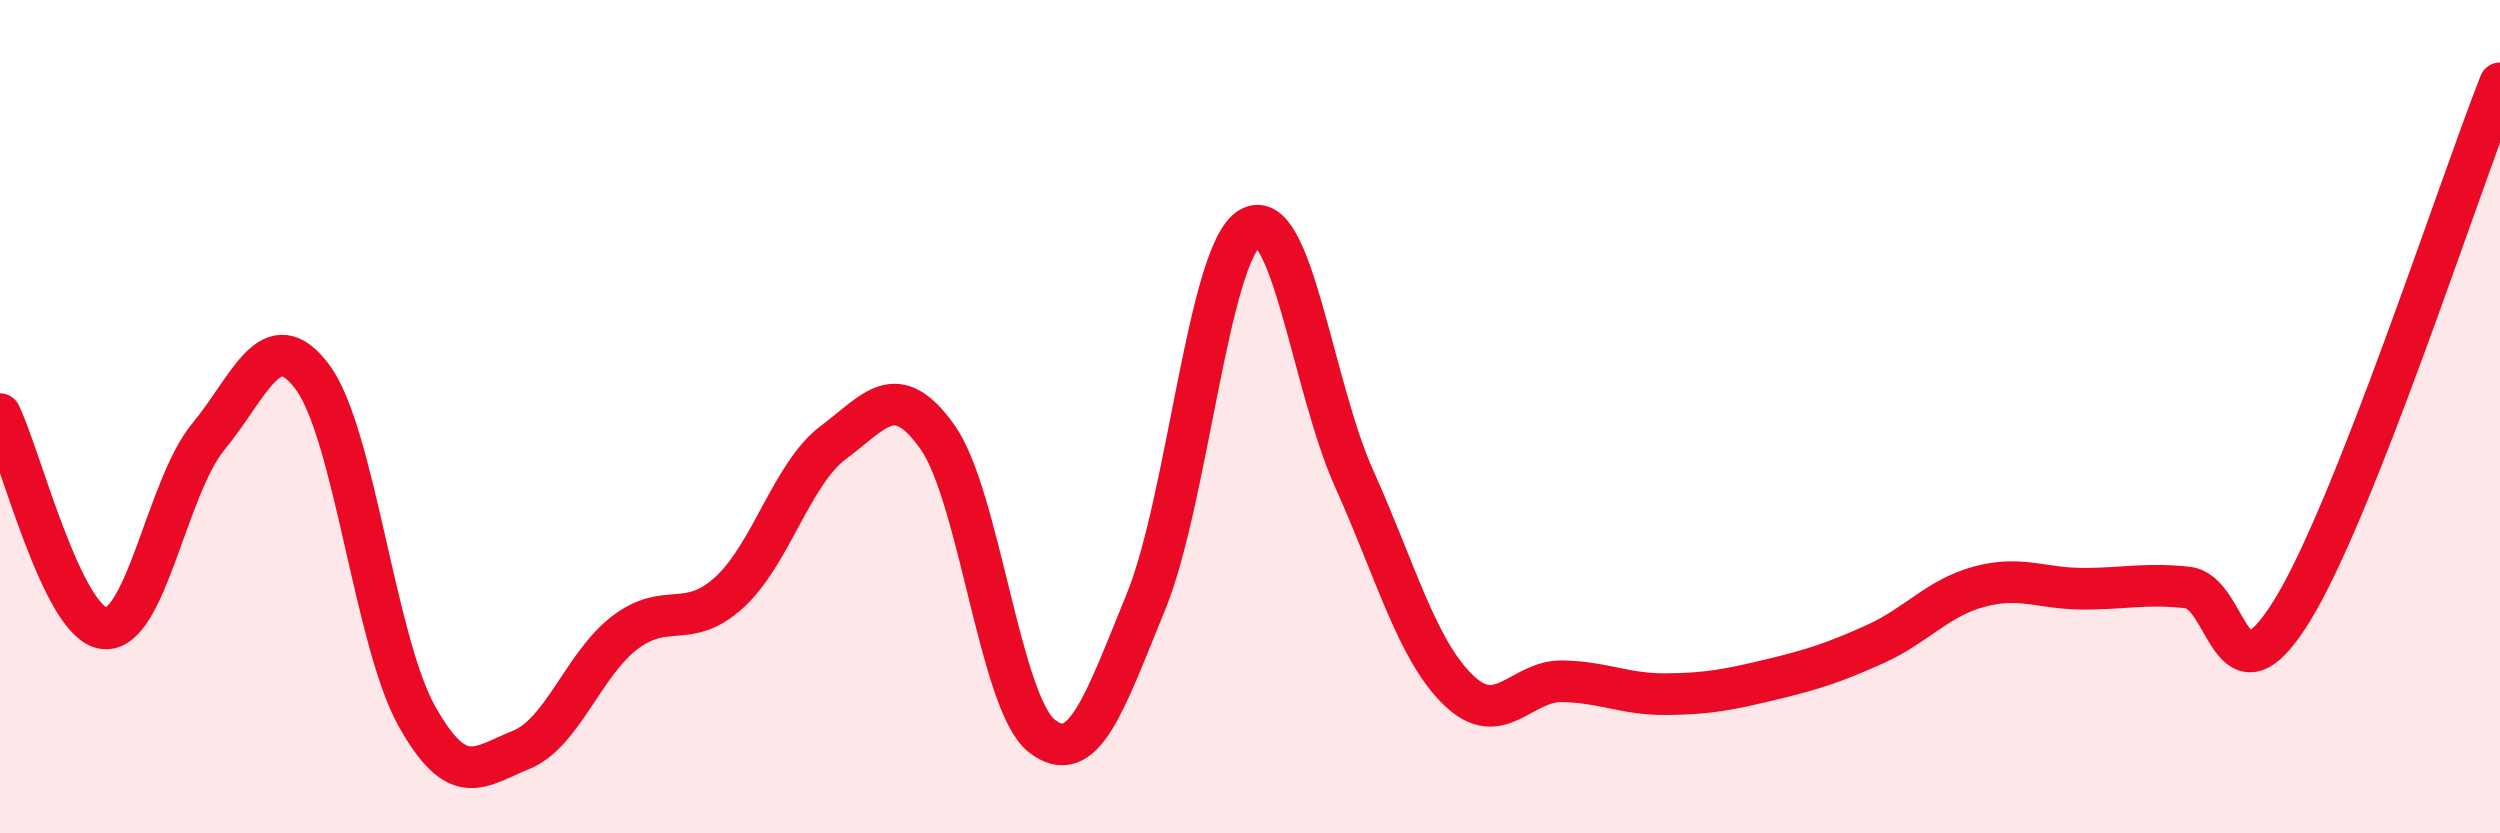 
    <svg width="60" height="20" viewBox="0 0 60 20" xmlns="http://www.w3.org/2000/svg">
      <path
        d="M 0,9.94 C 0.5,10.97 1.5,14.97 2.5,15.08 C 3.5,15.19 4,11.69 5,10.48 C 6,9.27 6.5,7.71 7.5,9.05 C 8.5,10.39 9,15.39 10,17.18 C 11,18.97 11.5,18.4 12.5,18 C 13.5,17.6 14,15.94 15,15.18 C 16,14.42 16.5,15.13 17.5,14.22 C 18.5,13.31 19,11.37 20,10.62 C 21,9.87 21.5,9.08 22.5,10.49 C 23.5,11.9 24,16.87 25,17.66 C 26,18.45 26.5,16.89 27.5,14.45 C 28.5,12.01 29,6.06 30,5.47 C 31,4.88 31.5,9.27 32.5,11.49 C 33.5,13.71 34,15.59 35,16.56 C 36,17.53 36.5,16.33 37.5,16.35 C 38.5,16.37 39,16.67 40,16.66 C 41,16.65 41.5,16.55 42.5,16.31 C 43.5,16.07 44,15.91 45,15.46 C 46,15.01 46.5,14.35 47.5,14.08 C 48.5,13.81 49,14.13 50,14.13 C 51,14.13 51.5,13.99 52.5,14.1 C 53.5,14.21 53.5,17.09 55,14.67 C 56.5,12.25 59,4.53 60,2L60 20L0 20Z"
        fill="#EB0A25"
        opacity="0.1"
        stroke-linecap="round"
        stroke-linejoin="round"
      />
      <path
        d="M 0,9.94 C 0.5,10.97 1.5,14.97 2.5,15.08 C 3.5,15.19 4,11.69 5,10.48 C 6,9.27 6.5,7.71 7.5,9.05 C 8.5,10.39 9,15.39 10,17.18 C 11,18.97 11.5,18.4 12.5,18 C 13.5,17.6 14,15.94 15,15.18 C 16,14.42 16.5,15.13 17.5,14.22 C 18.5,13.31 19,11.37 20,10.62 C 21,9.87 21.5,9.08 22.5,10.49 C 23.5,11.9 24,16.87 25,17.66 C 26,18.45 26.5,16.89 27.5,14.45 C 28.5,12.01 29,6.06 30,5.47 C 31,4.88 31.5,9.27 32.5,11.49 C 33.5,13.71 34,15.59 35,16.56 C 36,17.53 36.5,16.33 37.5,16.35 C 38.5,16.37 39,16.67 40,16.66 C 41,16.65 41.5,16.55 42.5,16.31 C 43.5,16.07 44,15.91 45,15.46 C 46,15.01 46.5,14.35 47.5,14.08 C 48.5,13.81 49,14.13 50,14.13 C 51,14.13 51.5,13.99 52.5,14.1 C 53.5,14.21 53.5,17.09 55,14.67 C 56.5,12.25 59,4.53 60,2"
        stroke="#EB0A25"
        stroke-width="1"
        fill="none"
        stroke-linecap="round"
        stroke-linejoin="round"
      />
    </svg>
  